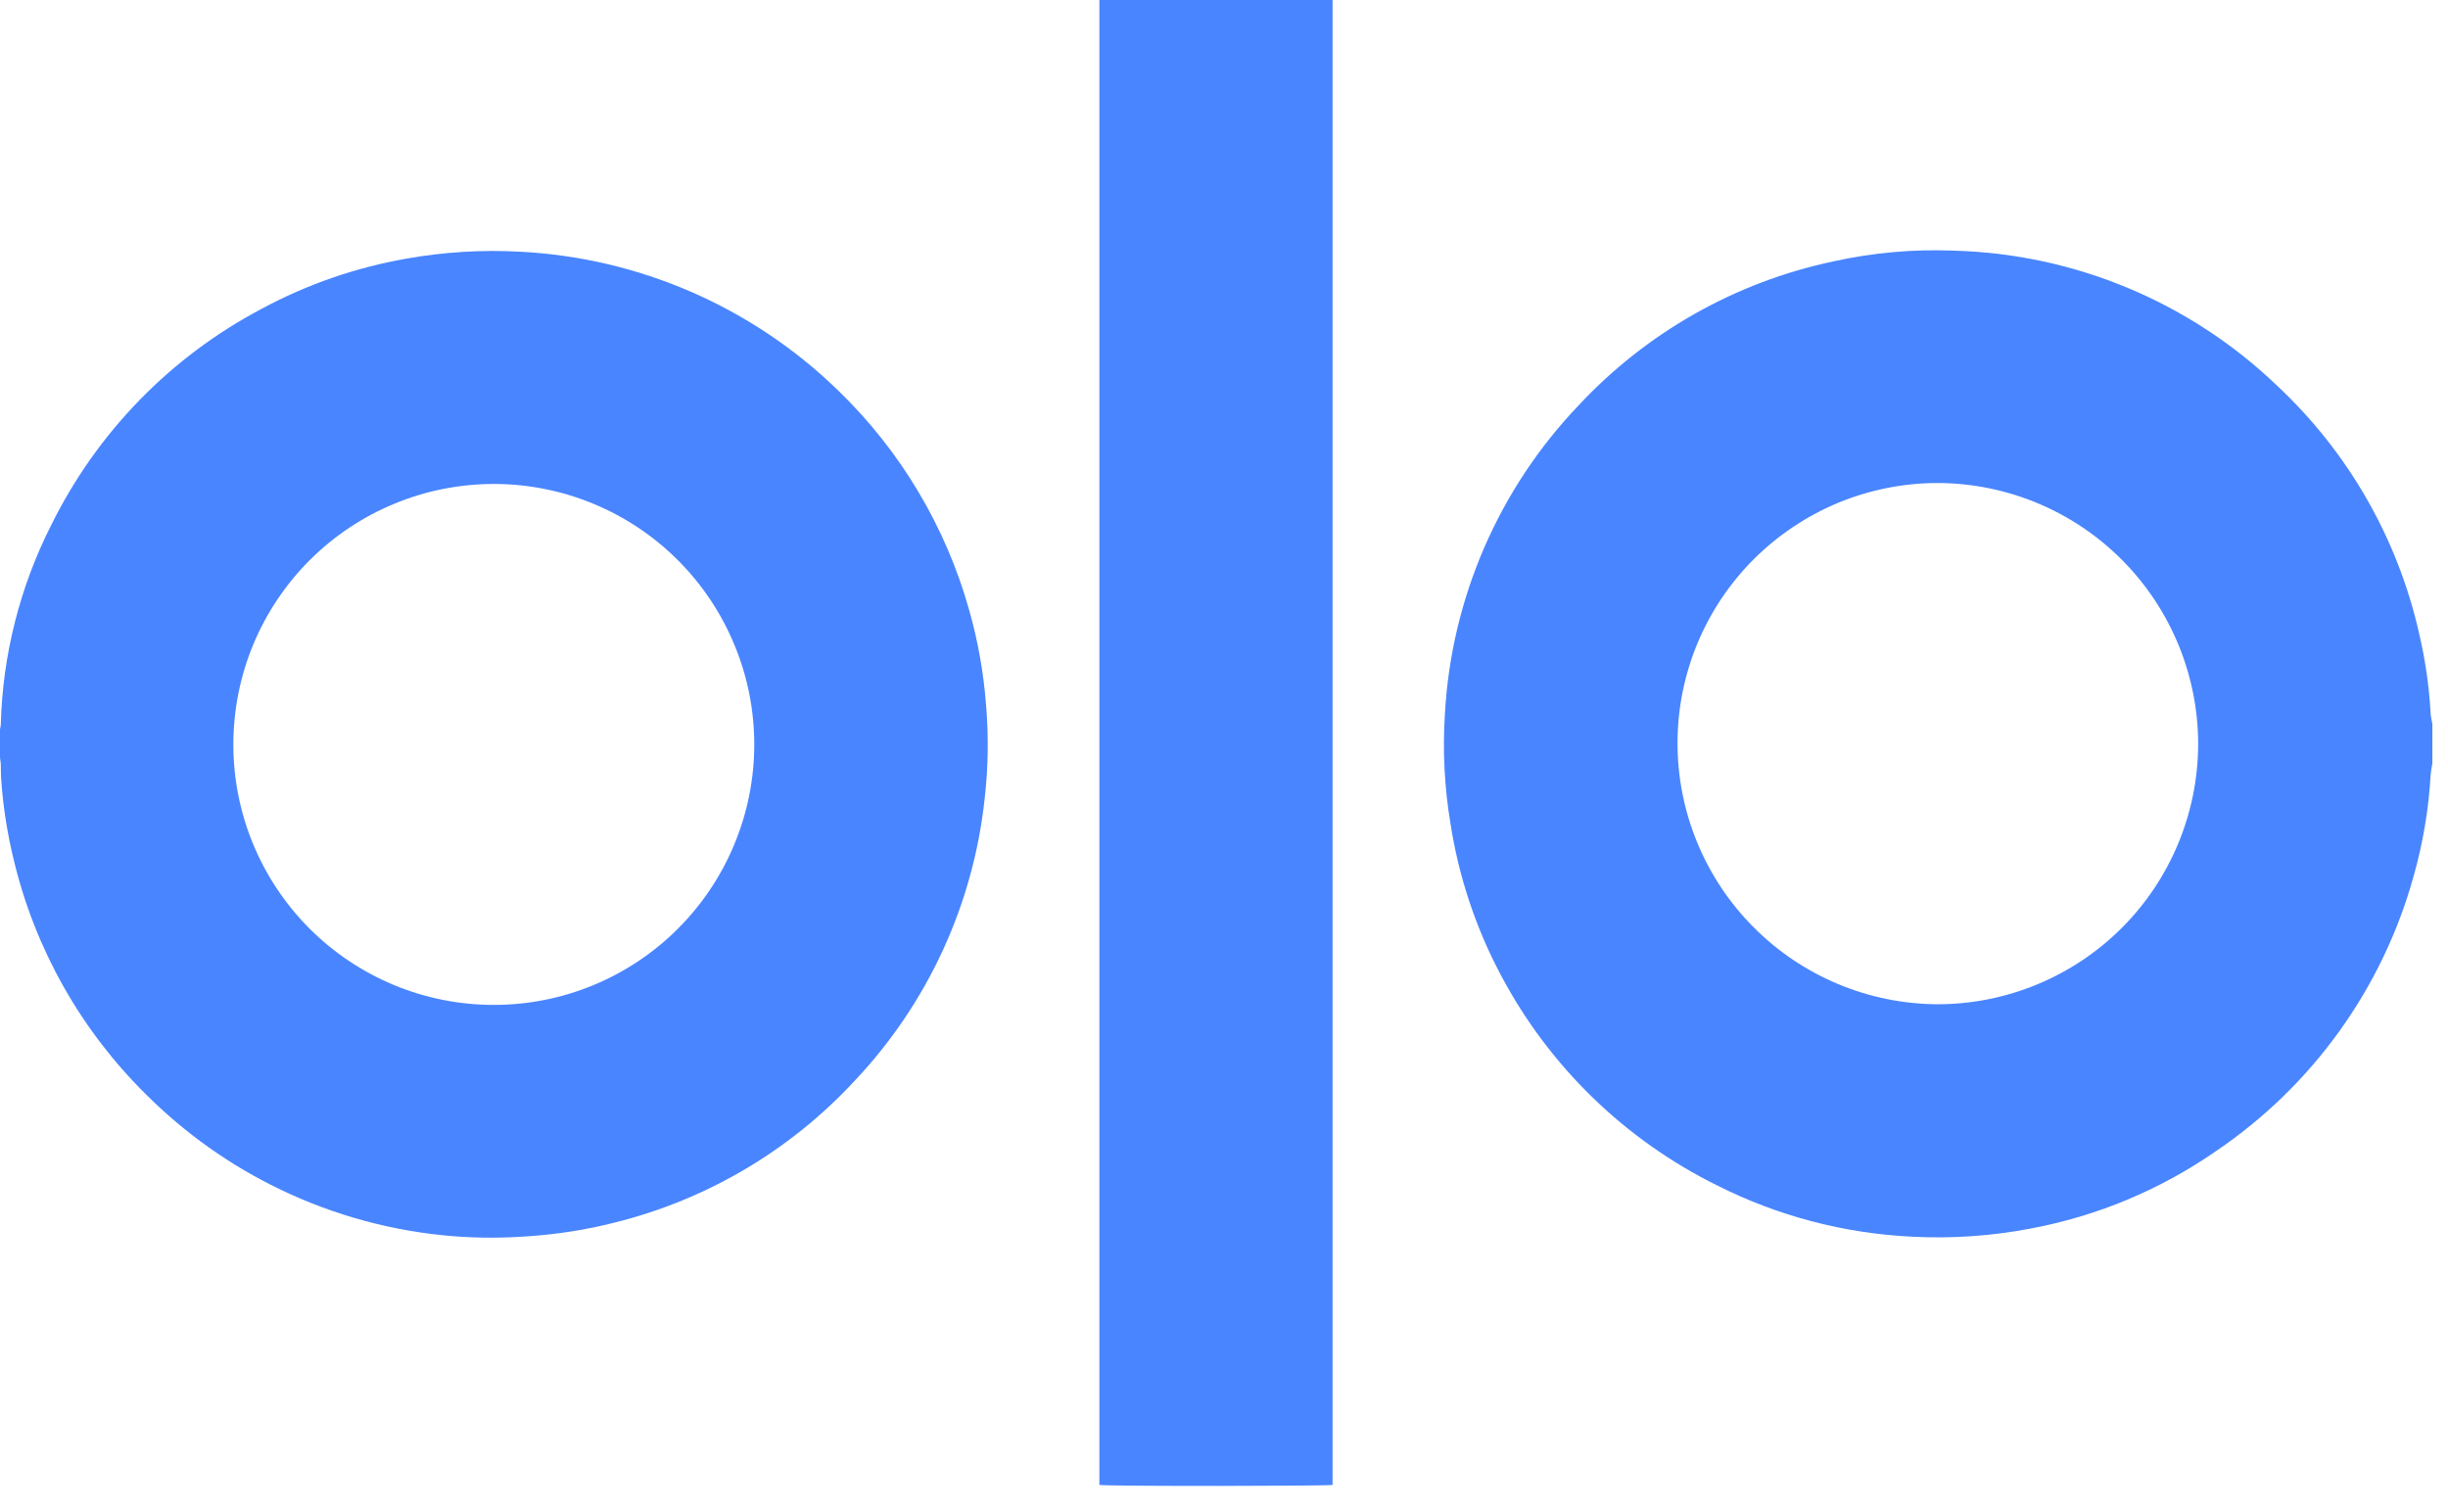 <svg width="34" height="21" viewBox="0 0 34 21" fill="none" xmlns="http://www.w3.org/2000/svg">
<path d="M0 10.138C0 10.113 0.01 10.089 0.011 10.064C0.036 9.098 0.276 8.15 0.713 7.289C1.348 6.004 2.371 4.953 3.639 4.286C4.267 3.948 4.946 3.714 5.649 3.591C6.165 3.5 6.689 3.467 7.211 3.495C8.871 3.577 10.445 4.261 11.637 5.419C12.508 6.26 13.139 7.318 13.464 8.484C13.584 8.909 13.661 9.346 13.695 9.786C13.732 10.223 13.726 10.662 13.675 11.098C13.517 12.562 12.885 13.934 11.875 15.005C10.979 15.975 9.818 16.661 8.536 16.979C8.143 17.079 7.741 17.142 7.336 17.169C6.993 17.195 6.648 17.195 6.305 17.169C5.467 17.103 4.648 16.883 3.89 16.518C3.202 16.188 2.574 15.743 2.033 15.204C1.128 14.313 0.49 13.186 0.193 11.951C0.104 11.588 0.045 11.218 0.018 10.845C0.011 10.764 0.014 10.688 0.011 10.611C0.01 10.577 0 10.543 0 10.513V10.138ZM3.241 10.333C3.239 11.293 3.619 12.213 4.296 12.893C4.974 13.572 5.893 13.955 6.853 13.956C7.812 13.958 8.733 13.578 9.412 12.901C10.092 12.223 10.474 11.304 10.476 10.344C10.476 9.869 10.384 9.399 10.202 8.96C10.021 8.52 9.755 8.121 9.42 7.785C9.085 7.448 8.686 7.181 8.248 6.999C7.809 6.816 7.339 6.722 6.864 6.721C6.389 6.721 5.918 6.813 5.479 6.995C5.04 7.176 4.641 7.441 4.304 7.777C3.968 8.112 3.701 8.511 3.518 8.949C3.336 9.388 3.242 9.858 3.241 10.333Z" fill="#4985FF"/>
<path d="M33.783 10.604C33.772 10.656 33.764 10.707 33.759 10.76C33.732 11.236 33.653 11.707 33.523 12.166C33.092 13.725 32.119 15.078 30.78 15.985C30.004 16.524 29.122 16.892 28.192 17.064C27.653 17.166 27.104 17.204 26.556 17.175C25.614 17.13 24.692 16.888 23.851 16.464C22.569 15.831 21.518 14.811 20.848 13.547C20.496 12.886 20.258 12.17 20.144 11.429C20.061 10.929 20.036 10.421 20.068 9.915C20.157 8.313 20.814 6.794 21.922 5.633C22.867 4.618 24.102 3.919 25.459 3.631C26.01 3.509 26.575 3.458 27.139 3.481C28.817 3.527 30.417 4.196 31.628 5.358C32.614 6.28 33.3 7.476 33.598 8.793C33.683 9.154 33.737 9.523 33.758 9.894C33.758 9.948 33.774 10 33.783 10.054V10.604ZM26.913 13.947C27.87 13.946 28.789 13.565 29.467 12.889C30.145 12.212 30.527 11.294 30.53 10.337C30.53 9.379 30.151 8.46 29.476 7.78C28.802 7.1 27.885 6.715 26.927 6.708C26.453 6.706 25.982 6.798 25.542 6.978C25.103 7.159 24.703 7.424 24.366 7.758C24.029 8.093 23.761 8.491 23.578 8.929C23.395 9.368 23.3 9.838 23.299 10.313C23.297 11.274 23.677 12.196 24.355 12.877C25.032 13.558 25.952 13.943 26.913 13.947Z" fill="#4985FF"/>
<path d="M18.508 0V20.622C18.455 20.639 15.364 20.643 15.269 20.622C15.269 20.606 15.269 20.588 15.269 20.57C15.269 20.551 15.269 20.52 15.269 20.495V0.11C15.269 0.073 15.269 0.036 15.269 0H18.508Z" fill="#4985FF"/>
</svg>
